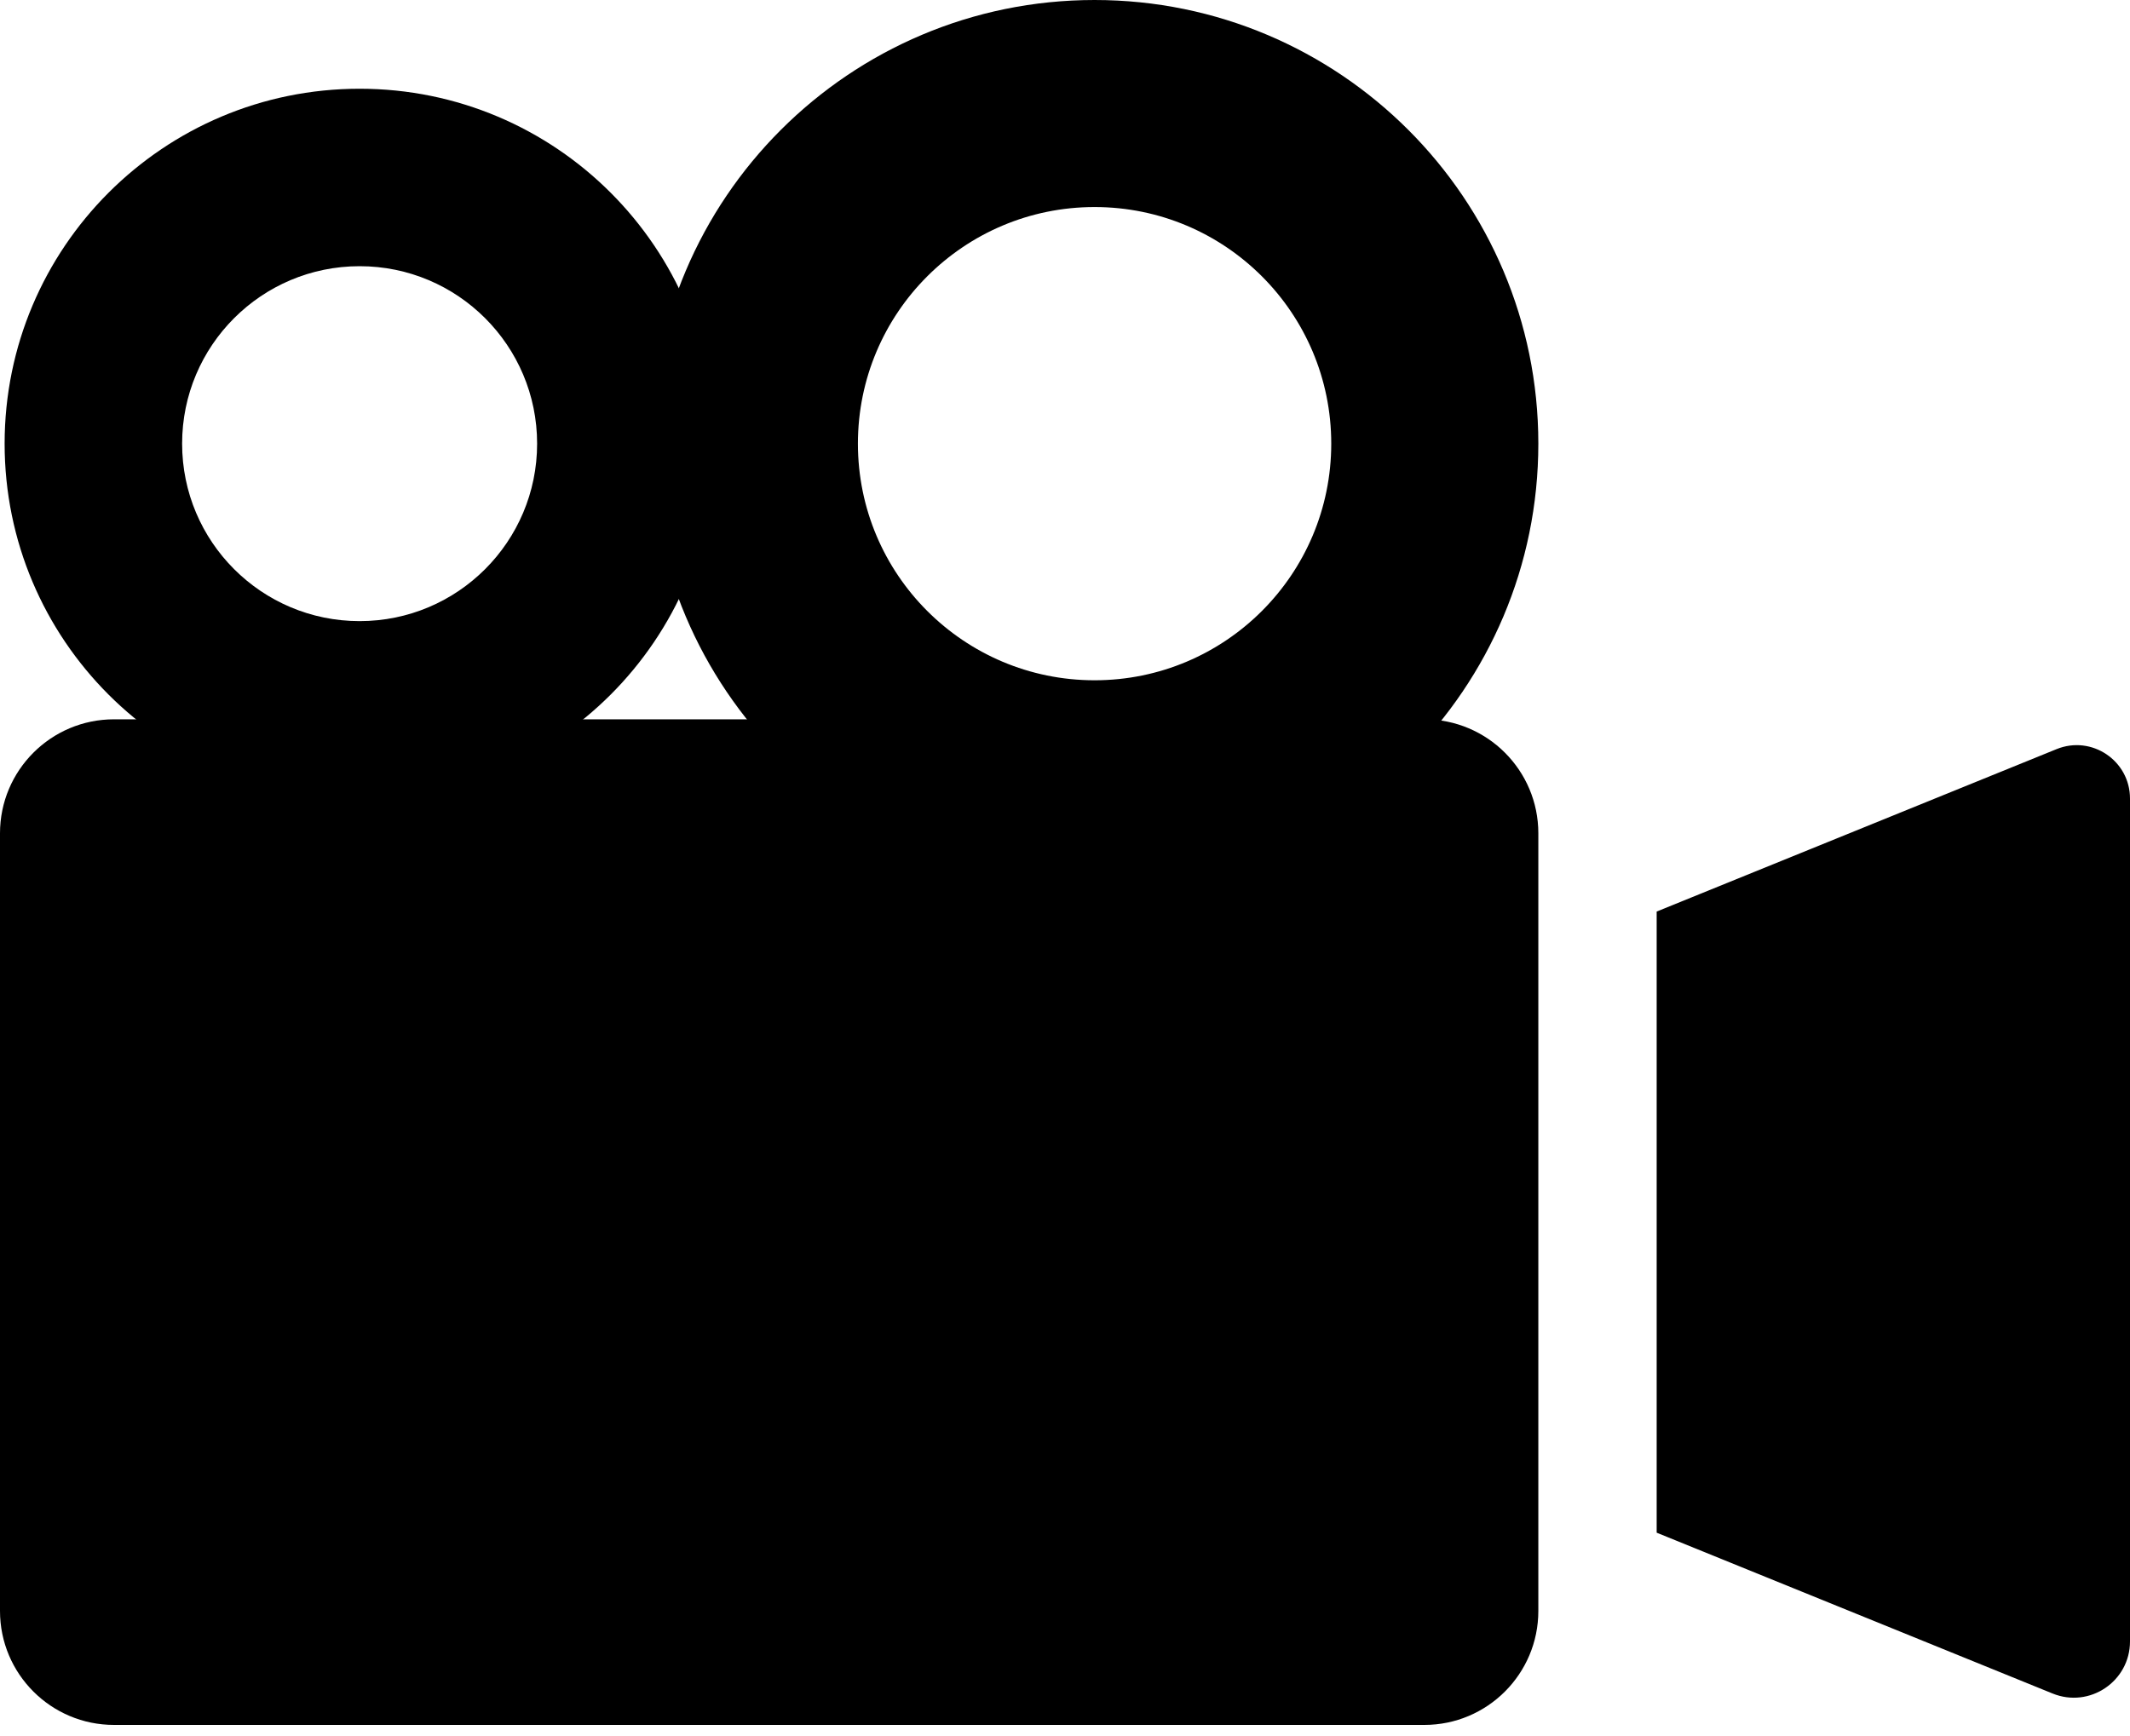 <svg width="130" height="106" viewBox="0 0 130 106" fill="none" xmlns="http://www.w3.org/2000/svg">
<path d="M86.93 43.911H6.959C3.115 43.911 0 47.027 0 50.87V98.342C0 102.185 3.115 105.3 6.959 105.3H86.93C90.773 105.3 93.889 102.185 93.889 98.342V50.87C93.889 47.027 90.773 43.911 86.93 43.911Z" fill="black"/>
<path d="M21.948 5.417C9.981 5.417 0.282 15.116 0.282 27.083C0.282 39.051 9.981 48.75 21.948 48.75C33.916 48.75 43.615 39.051 43.615 27.083C43.615 15.116 33.916 5.417 21.948 5.417ZM21.948 37.917C15.965 37.917 11.115 33.067 11.115 27.083C11.115 21.1 15.965 16.25 21.948 16.25C27.932 16.25 32.782 21.1 32.782 27.083C32.782 33.067 27.932 37.917 21.948 37.917Z" fill="black"/>
<path d="M66.805 0C51.848 0 39.722 12.126 39.722 27.083C39.722 42.041 51.848 54.167 66.805 54.167C81.763 54.167 93.889 42.041 93.889 27.083C93.889 12.126 81.763 0 66.805 0ZM66.805 41.528C58.829 41.528 52.361 35.06 52.361 27.083C52.361 19.106 58.829 12.639 66.805 12.639C74.782 12.639 81.25 19.106 81.25 27.083C81.25 35.06 74.782 41.528 66.805 41.528Z" fill="black"/>
<path d="M125.277 103.383L101.111 93.564V55.647L125.519 45.731C127.66 44.861 130 46.435 130 48.75V100.201C130 102.639 127.534 104.3 125.277 103.383Z" fill="black"/>
</svg>
